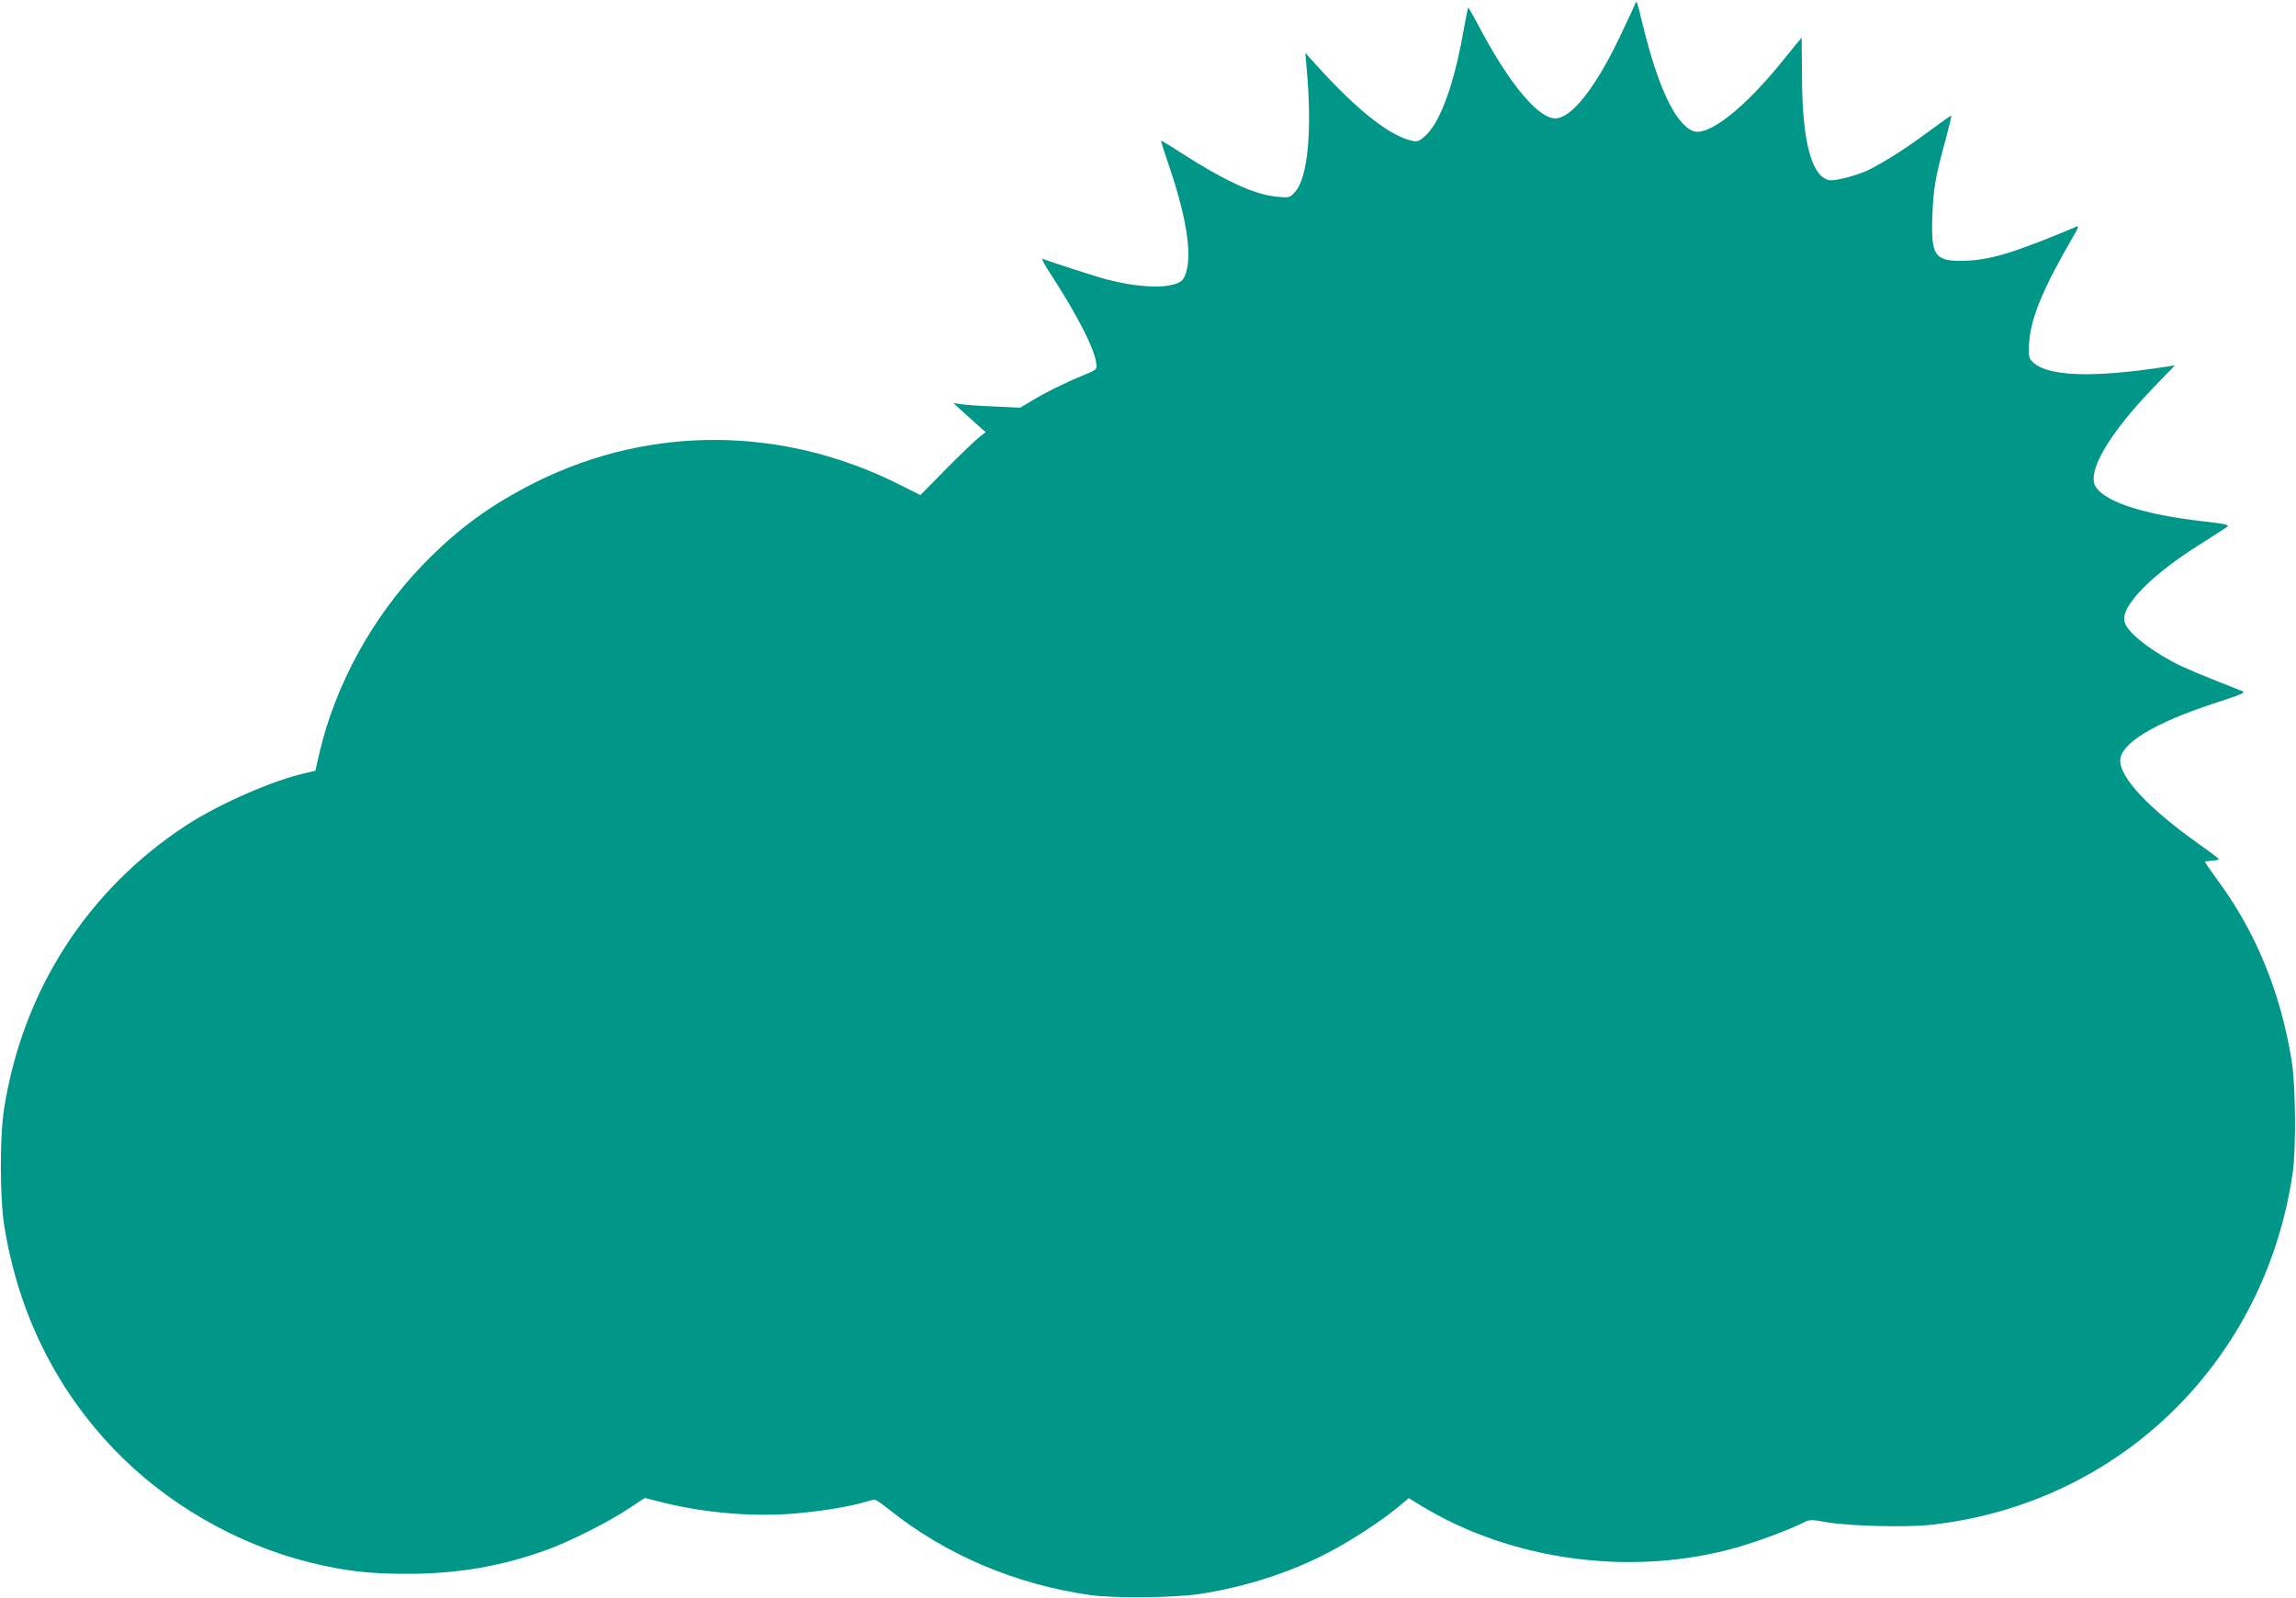 <?xml version="1.0" standalone="no"?>
<!DOCTYPE svg PUBLIC "-//W3C//DTD SVG 20010904//EN"
 "http://www.w3.org/TR/2001/REC-SVG-20010904/DTD/svg10.dtd">
<svg version="1.0" xmlns="http://www.w3.org/2000/svg"
 width="1280pt" height="891pt" viewBox="0 0 1280 891"
 preserveAspectRatio="xMidYMid meet">
<g transform="translate(0,891) scale(0.1,-0.1)"
fill="#009688" stroke="none">
<path d="M9114 8884 c-4 -10 -42 -92 -84 -180 -136 -285 -270 -454 -360 -454
-92 0 -249 185 -409 483 -40 76 -75 137 -76 135 -2 -2 -17 -79 -34 -173 -52
-277 -127 -474 -208 -545 -29 -26 -42 -31 -66 -26 -125 25 -304 165 -532 416
l-68 75 6 -70 c34 -359 9 -628 -65 -707 -28 -30 -30 -31 -97 -25 -124 10 -297
90 -546 251 -55 36 -101 63 -102 62 -2 -1 17 -62 42 -134 111 -323 139 -549
80 -639 -21 -31 -108 -47 -209 -38 -77 6 -110 12 -216 37 -38 9 -318 99 -358
115 -8 3 12 -35 44 -83 154 -237 249 -424 256 -503 3 -32 2 -33 -77 -65 -96
-39 -209 -95 -289 -144 l-59 -35 -146 7 c-80 3 -164 9 -186 13 l-40 6 60 -55
c33 -30 74 -67 90 -81 l30 -26 -40 -32 c-22 -17 -104 -96 -182 -175 l-142
-144 -122 61 c-645 323 -1377 329 -2014 15 -254 -126 -443 -263 -638 -465
-281 -291 -488 -669 -577 -1052 l-22 -96 -56 -13 c-179 -40 -481 -172 -662
-290 -552 -360 -913 -921 -1017 -1580 -25 -159 -24 -501 1 -655 78 -483 284
-902 611 -1244 289 -302 683 -530 1091 -631 192 -48 329 -64 544 -64 279 0
520 41 774 132 125 44 353 159 466 235 l85 56 75 -19 c232 -61 501 -86 730
-70 148 10 331 39 417 65 27 8 53 15 59 15 6 0 42 -25 80 -55 315 -252 702
-417 1119 -477 135 -19 474 -16 615 6 254 39 505 120 720 233 120 62 297 178
384 251 l60 50 63 -39 c512 -313 1187 -402 1773 -234 114 33 287 98 361 135
37 19 42 20 131 4 130 -22 439 -30 580 -15 1050 114 1868 909 2020 1966 19
135 16 484 -6 620 -62 386 -203 727 -421 1019 -36 49 -64 90 -62 92 1 2 19 4
40 6 20 1 37 5 37 8 0 3 -51 42 -112 85 -275 195 -437 366 -438 464 -1 94 185
208 515 317 172 56 187 63 163 72 -244 96 -325 130 -388 164 -146 79 -252 167
-266 222 -22 88 154 266 436 441 69 43 131 84 138 90 10 9 -21 16 -140 29
-322 37 -538 106 -594 191 -53 81 70 293 320 553 l121 125 -40 -6 c-429 -67
-681 -56 -759 31 -16 18 -18 33 -14 99 10 143 76 303 256 612 17 29 21 43 12
39 -362 -152 -490 -190 -641 -192 -154 -2 -175 30 -166 257 6 150 17 213 74
420 19 71 33 130 31 132 -1 2 -57 -37 -123 -86 -123 -92 -239 -166 -333 -214
-66 -33 -196 -67 -227 -59 -97 24 -148 220 -149 576 -1 120 -2 218 -2 218 -1
0 -46 -55 -100 -122 -217 -271 -423 -433 -507 -398 -97 41 -193 242 -277 585
-17 72 -33 132 -36 134 -2 2 -7 -5 -10 -15z"/>
</g>
</svg>
